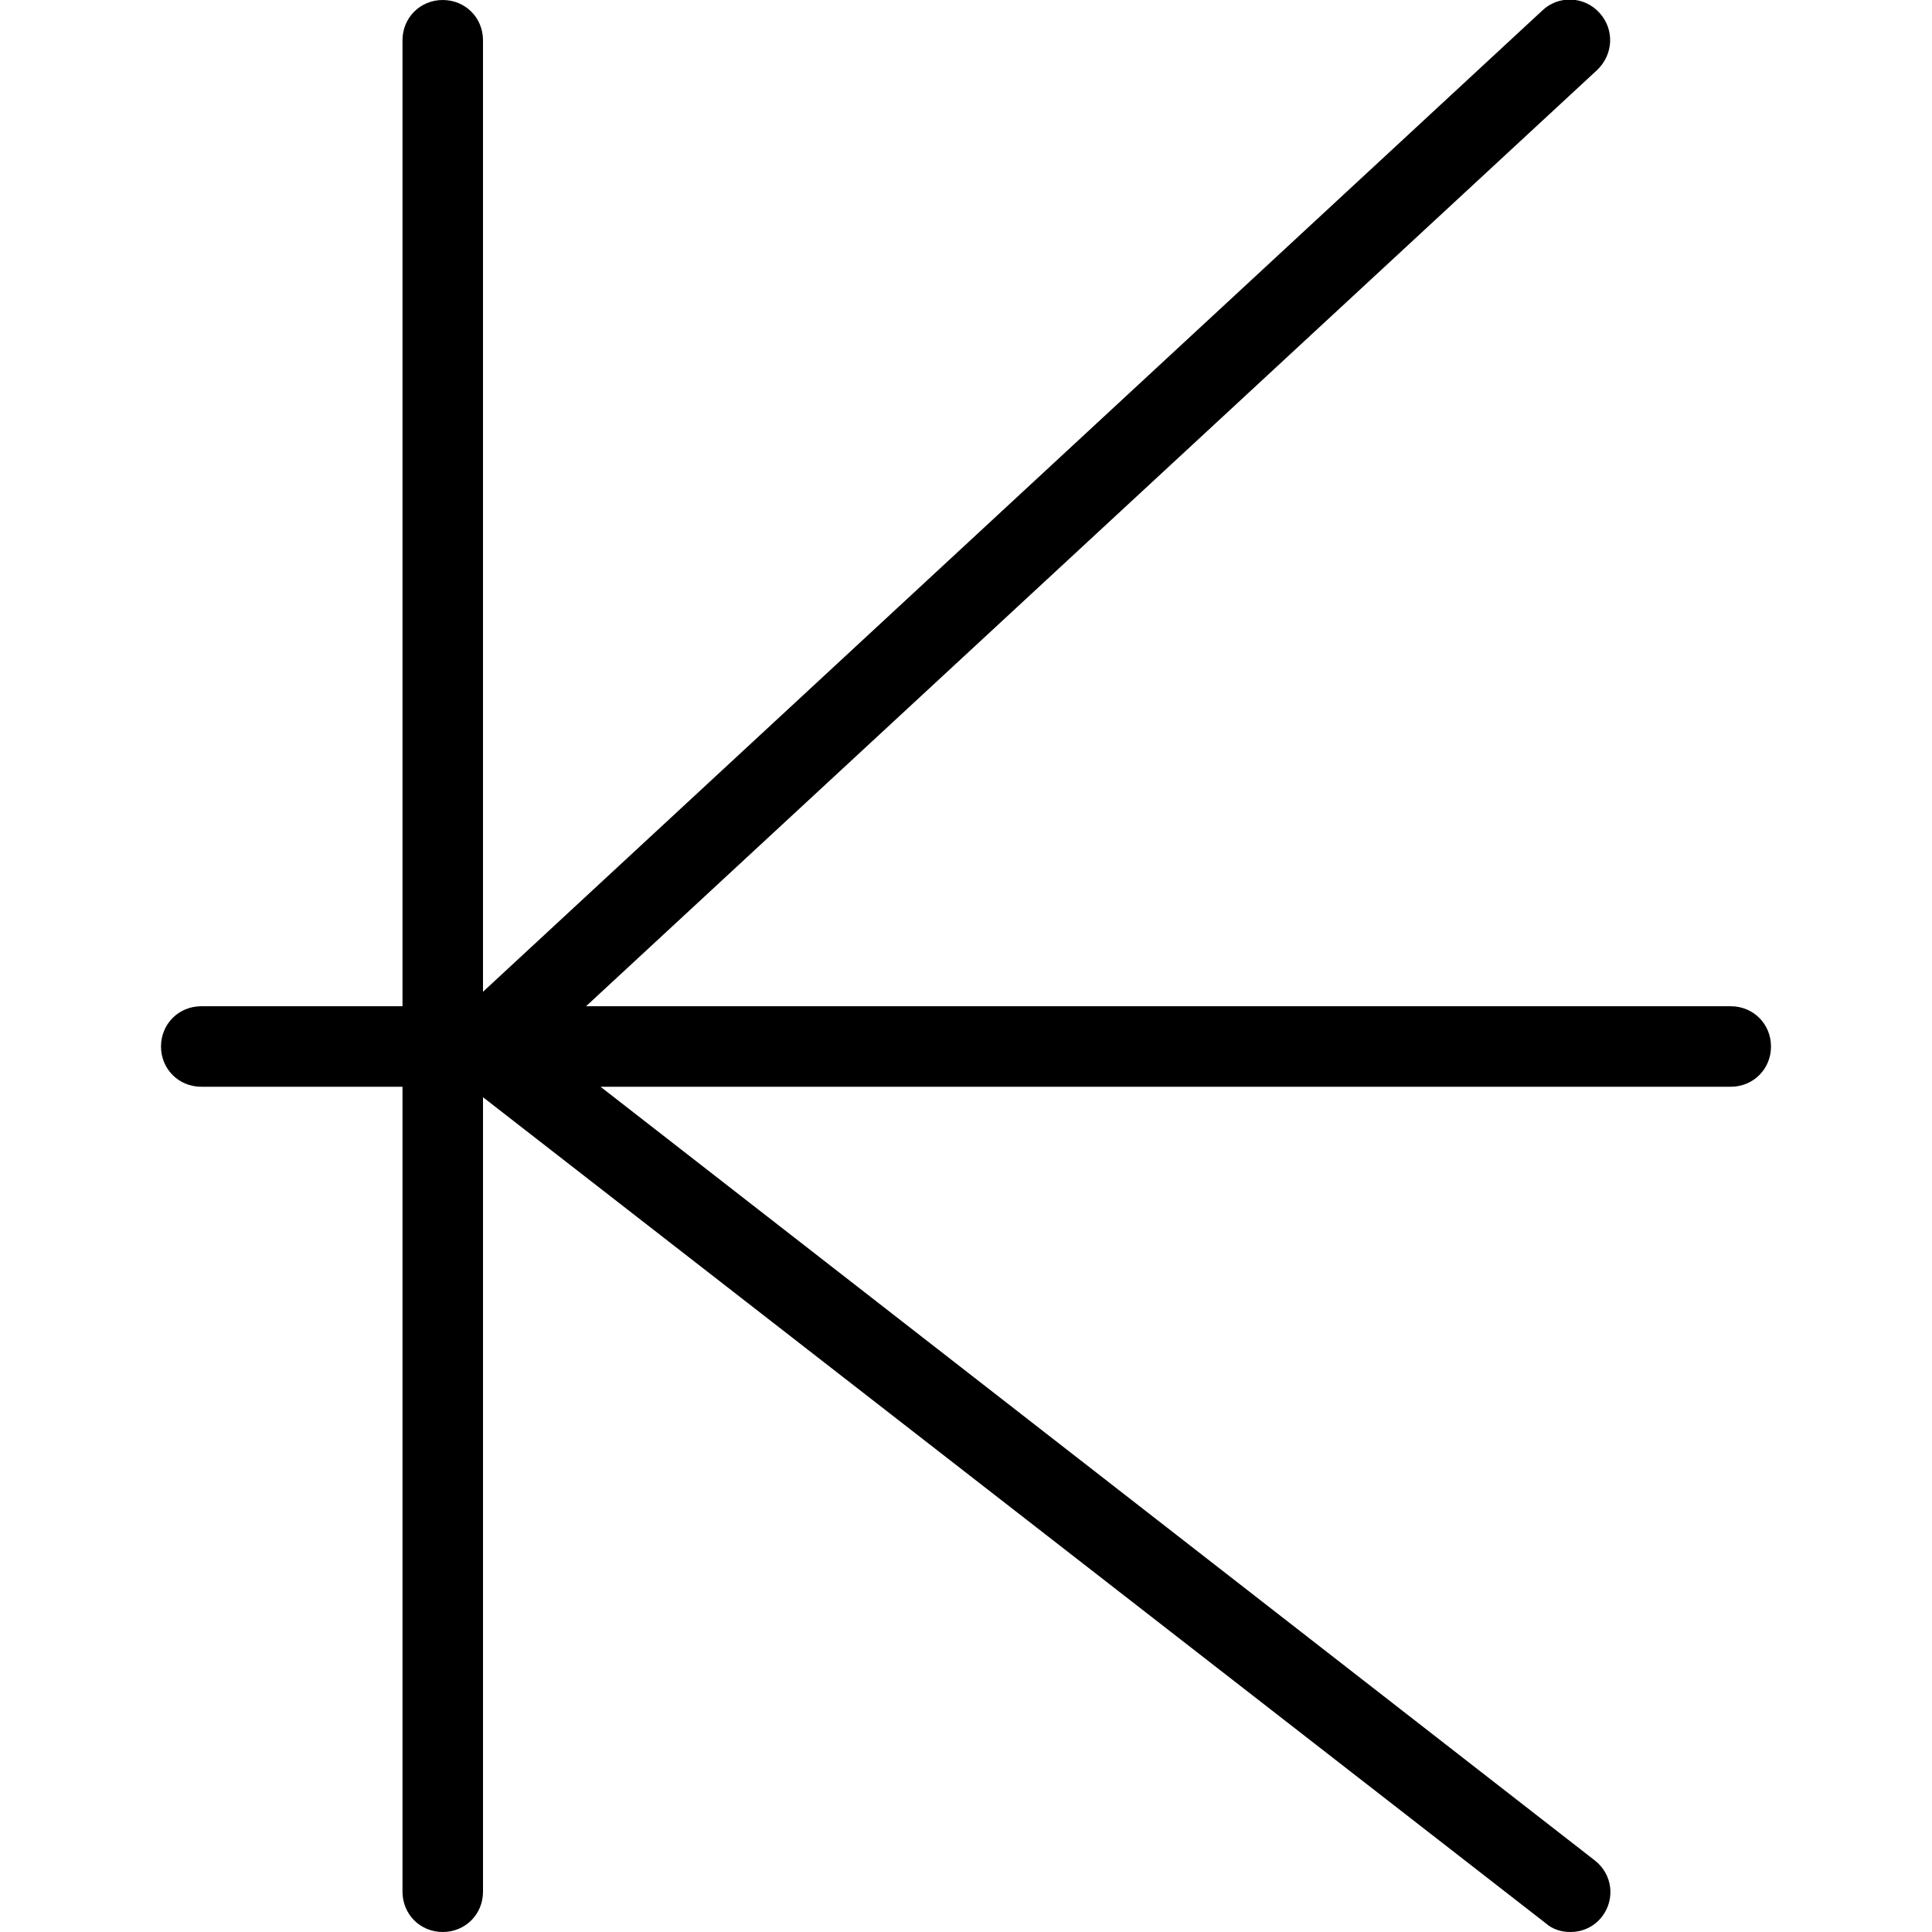<?xml version="1.0" encoding="UTF-8"?>
<svg xmlns="http://www.w3.org/2000/svg" id="Layer_1" data-name="Layer 1" viewBox="0 0 24 24" width="512" height="512"><path d="M22,13c0,.28-.22,.5-.5,.5H7.46l12.35,9.61c.22,.17,.26,.48,.09,.7-.1,.13-.25,.19-.39,.19-.11,0-.22-.03-.31-.11L6,13.63v9.87c0,.28-.22,.5-.5,.5s-.5-.22-.5-.5V13.5H2.5c-.28,0-.5-.22-.5-.5s.22-.5,.5-.5h2.5V.5c0-.28,.22-.5,.5-.5s.5,.22,.5,.5V12.32L19.16,.13c.2-.19,.52-.18,.71,.03s.17,.52-.03,.71L7.28,12.5h14.22c.28,0,.5,.22,.5,.5Z"/></svg>
